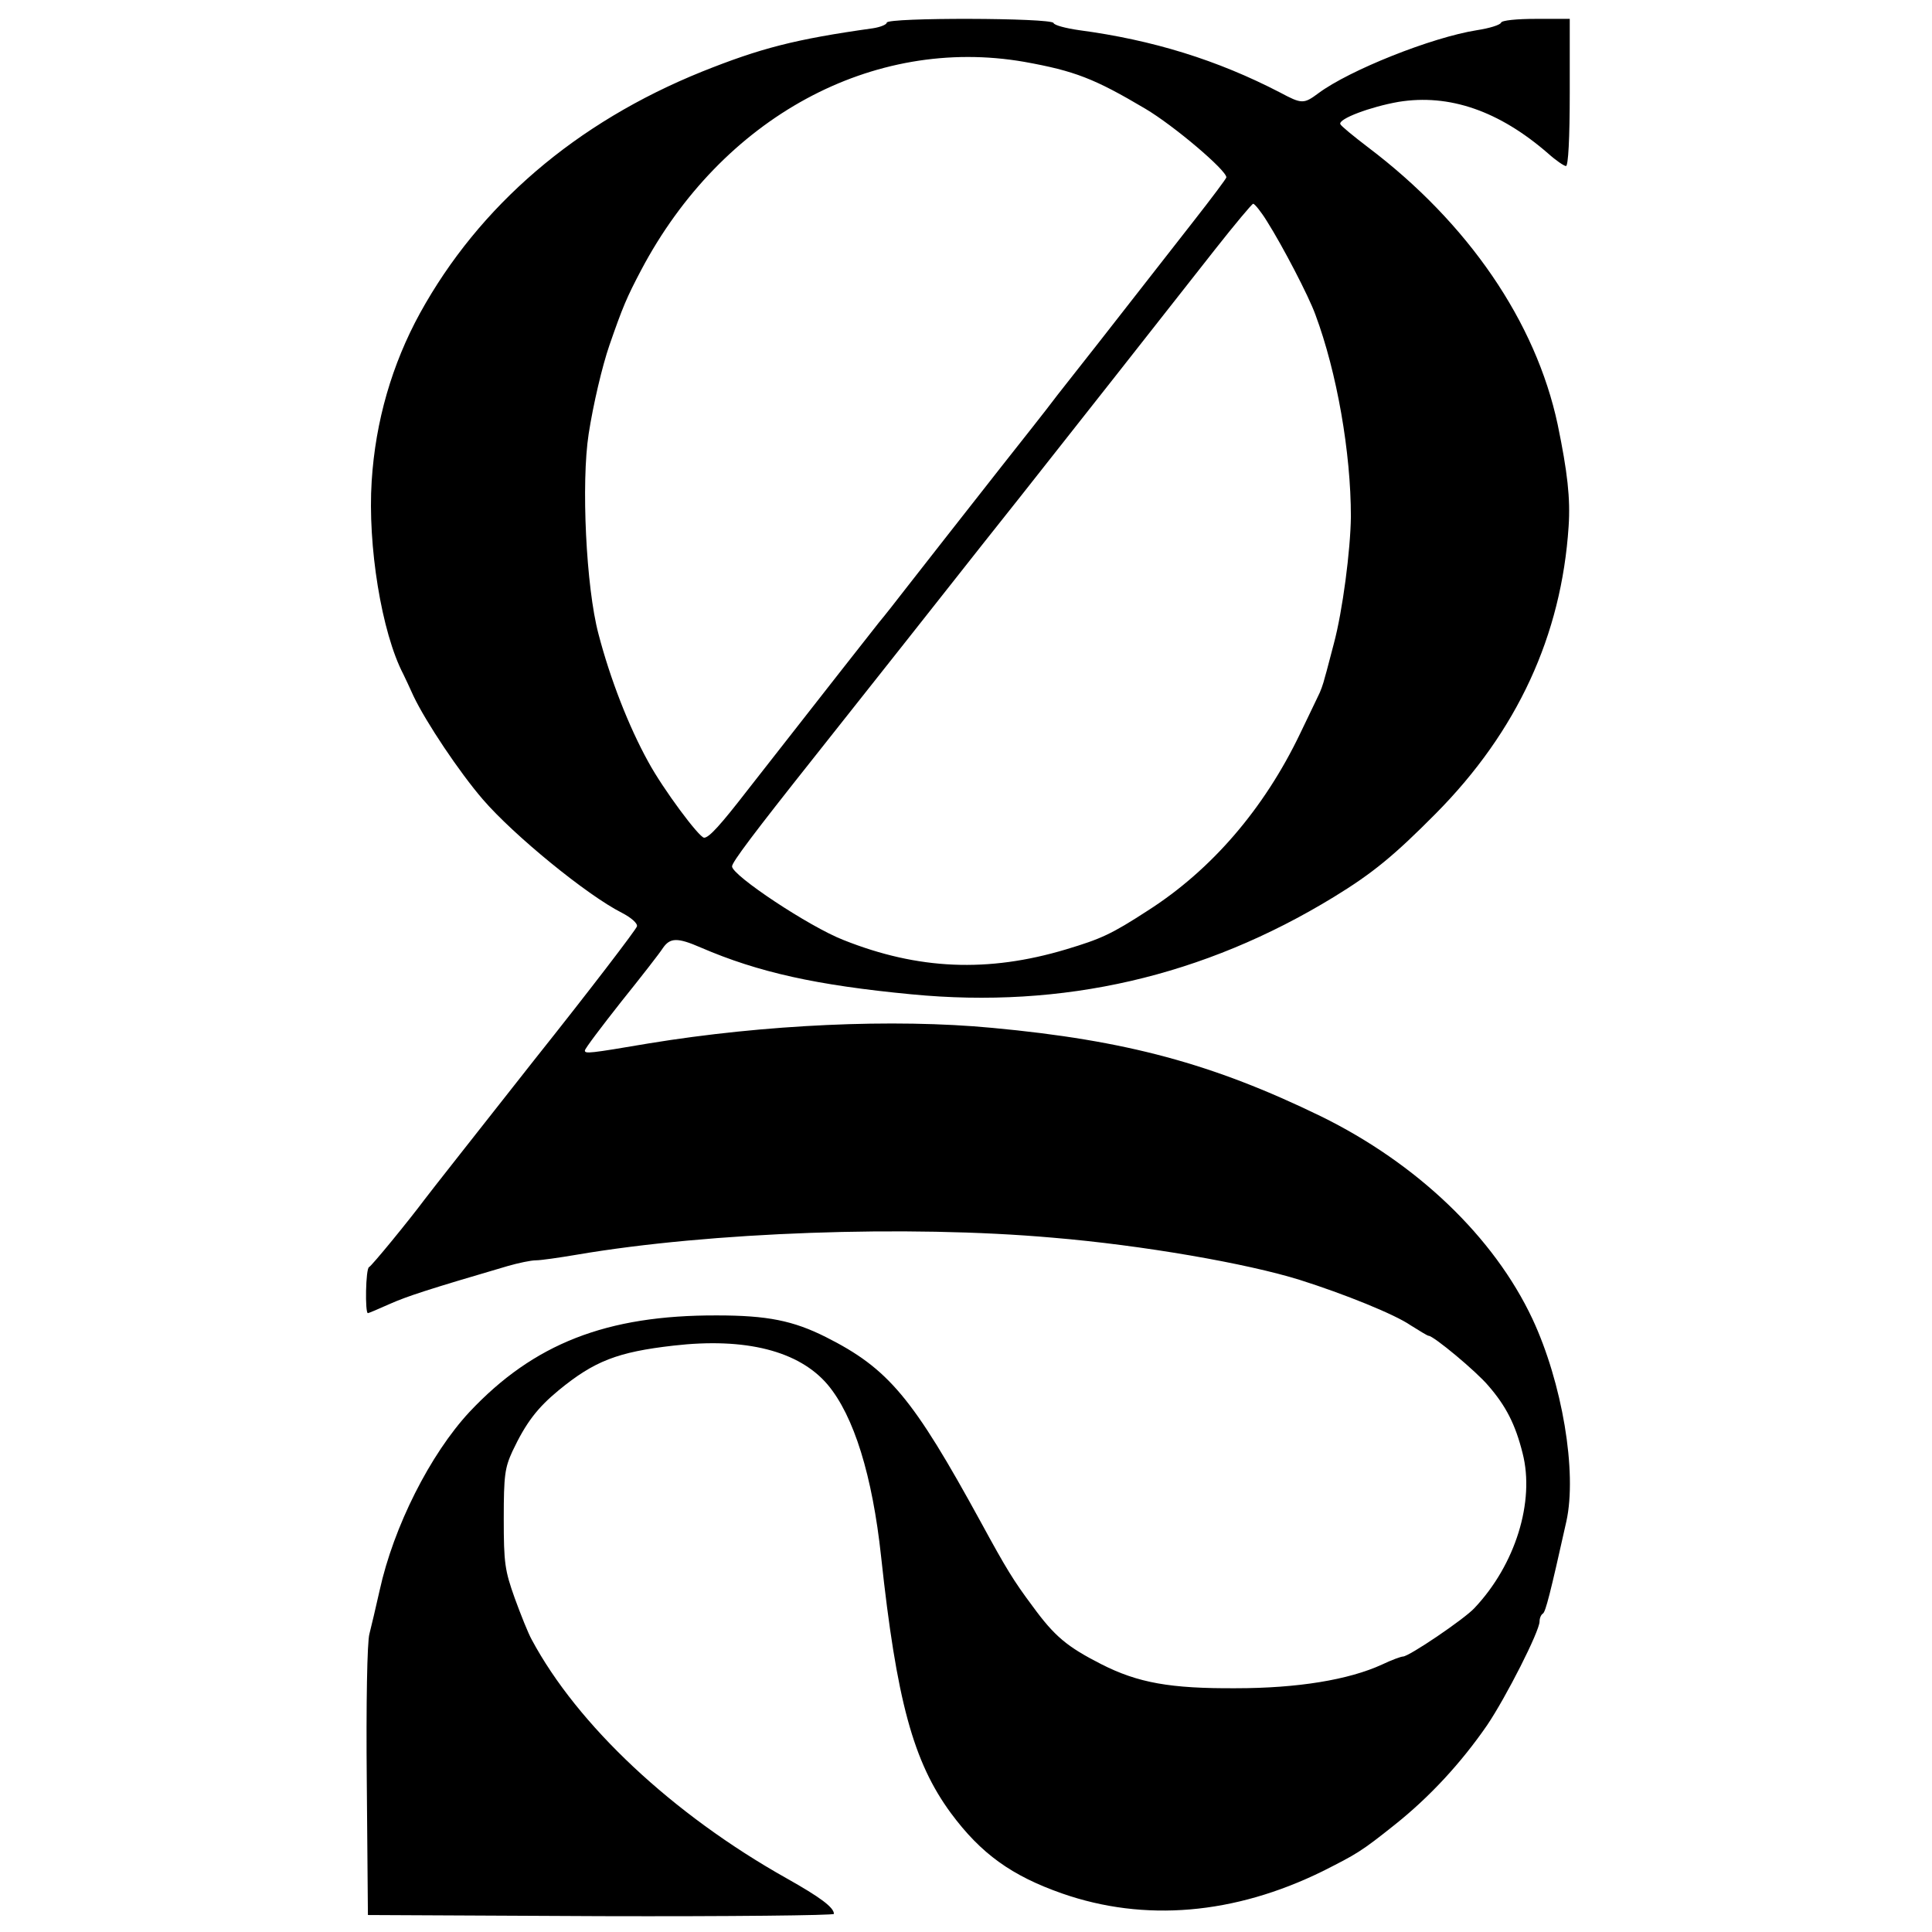 <?xml version="1.0" standalone="no"?>
<!DOCTYPE svg PUBLIC "-//W3C//DTD SVG 20010904//EN"
 "http://www.w3.org/TR/2001/REC-SVG-20010904/DTD/svg10.dtd">
<svg version="1.0" xmlns="http://www.w3.org/2000/svg"
 width="512pt" height="512pt" viewBox="0 0 512 512"
 preserveAspectRatio="xMidYMid meet">
<g transform="translate(0,512) scale(0.1,-0.1)"
fill="#000000" stroke="none">
<path d="M2350 5060 c0 -5 -17 -12 -37 -15 -207 -29 -298 -53 -453 -115 -334
-135 -590 -355 -747 -640 -74 -135 -118 -286 -128 -445 -11 -170 26 -401 84
-512 5 -10 17 -36 27 -58 33 -69 121 -201 184 -274 81 -94 275 -253 368 -300
25 -13 42 -28 40 -36 -2 -8 -124 -168 -273 -355 -148 -188 -279 -354 -290
-369 -41 -55 -140 -176 -147 -179 -9 -4 -11 -122 -3 -122 2 0 28 11 57 24 47
21 106 40 314 101 28 8 61 15 74 15 13 0 62 7 109 15 352 60 876 79 1261 45
238 -20 514 -68 655 -112 117 -37 251 -91 293 -120 24 -15 45 -28 48 -28 13 0
126 -94 158 -132 47 -54 72 -103 91 -179 33 -128 -19 -296 -128 -411 -27 -29
-173 -128 -189 -128 -5 0 -30 -9 -55 -21 -89 -41 -225 -63 -388 -63 -173 -1
-259 14 -357 64 -90 46 -123 73 -182 154 -50 67 -69 98 -136 221 -181 331
-245 408 -412 492 -86 43 -154 57 -288 57 -293 1 -486 -75 -656 -256 -104
-112 -201 -304 -238 -473 -10 -44 -22 -96 -27 -115 -6 -20 -9 -187 -7 -390 l3
-355 618 -3 c339 -1 617 2 617 6 0 17 -36 44 -125 94 -303 170 -555 407 -676
633 -9 16 -29 66 -45 110 -26 73 -29 92 -29 210 0 116 3 135 23 179 36 76 66
115 123 162 94 77 155 101 304 118 191 22 332 -14 408 -103 70 -83 119 -242
142 -456 41 -381 85 -544 185 -680 80 -108 161 -166 295 -213 218 -76 456 -56
690 59 91 46 102 52 191 123 93 74 176 164 245 264 50 74 139 249 139 275 0 9
4 18 9 21 7 5 19 51 62 244 29 131 -11 368 -90 537 -102 217 -306 412 -561
537 -286 139 -515 201 -870 234 -263 25 -604 9 -910 -41 -159 -27 -170 -28
-170 -19 0 5 44 63 96 129 53 66 103 130 111 143 19 27 38 28 100 1 153 -66
307 -100 558 -124 402 -39 775 47 1120 258 103 63 160 110 270 221 216 218
333 472 352 761 5 74 -3 144 -29 270 -58 272 -237 534 -503 735 -38 29 -71 56
-73 61 -6 14 80 46 154 59 135 22 267 -24 397 -137 20 -18 42 -33 47 -33 6 0
10 72 10 195 l0 195 -89 0 c-52 0 -91 -4 -93 -10 -2 -6 -31 -15 -64 -20 -120
-19 -338 -106 -420 -167 -39 -29 -44 -29 -102 2 -166 86 -337 139 -532 165
-35 5 -66 13 -68 19 -5 14 -442 15 -442 1z m365 -104 c133 -24 185 -44 320
-124 76 -45 215 -163 215 -182 0 -3 -39 -55 -86 -115 -178 -228 -210 -269
-254 -325 -25 -32 -73 -93 -107 -136 -33 -44 -100 -128 -148 -189 -117 -149
-201 -256 -254 -324 -24 -31 -56 -72 -72 -91 -24 -30 -139 -177 -348 -444 -72
-93 -102 -126 -115 -126 -13 0 -109 129 -148 201 -52 94 -101 220 -132 339
-33 124 -46 401 -26 530 12 78 36 180 55 235 35 101 46 127 84 199 214 405
614 622 1016 552z m643 -423 c41 -65 110 -197 128 -247 57 -153 94 -365 94
-535 -1 -89 -22 -250 -45 -336 -9 -33 -19 -74 -24 -90 -4 -17 -12 -39 -18 -50
-5 -11 -27 -56 -48 -100 -95 -198 -234 -360 -403 -468 -97 -63 -124 -75 -217
-103 -207 -62 -392 -54 -590 25 -90 35 -295 171 -295 195 0 11 57 87 219 291
207 261 288 364 356 450 39 50 125 158 190 240 187 237 318 403 515 654 52 66
98 121 101 121 4 0 21 -21 37 -47z"/>
</g>
</svg>
